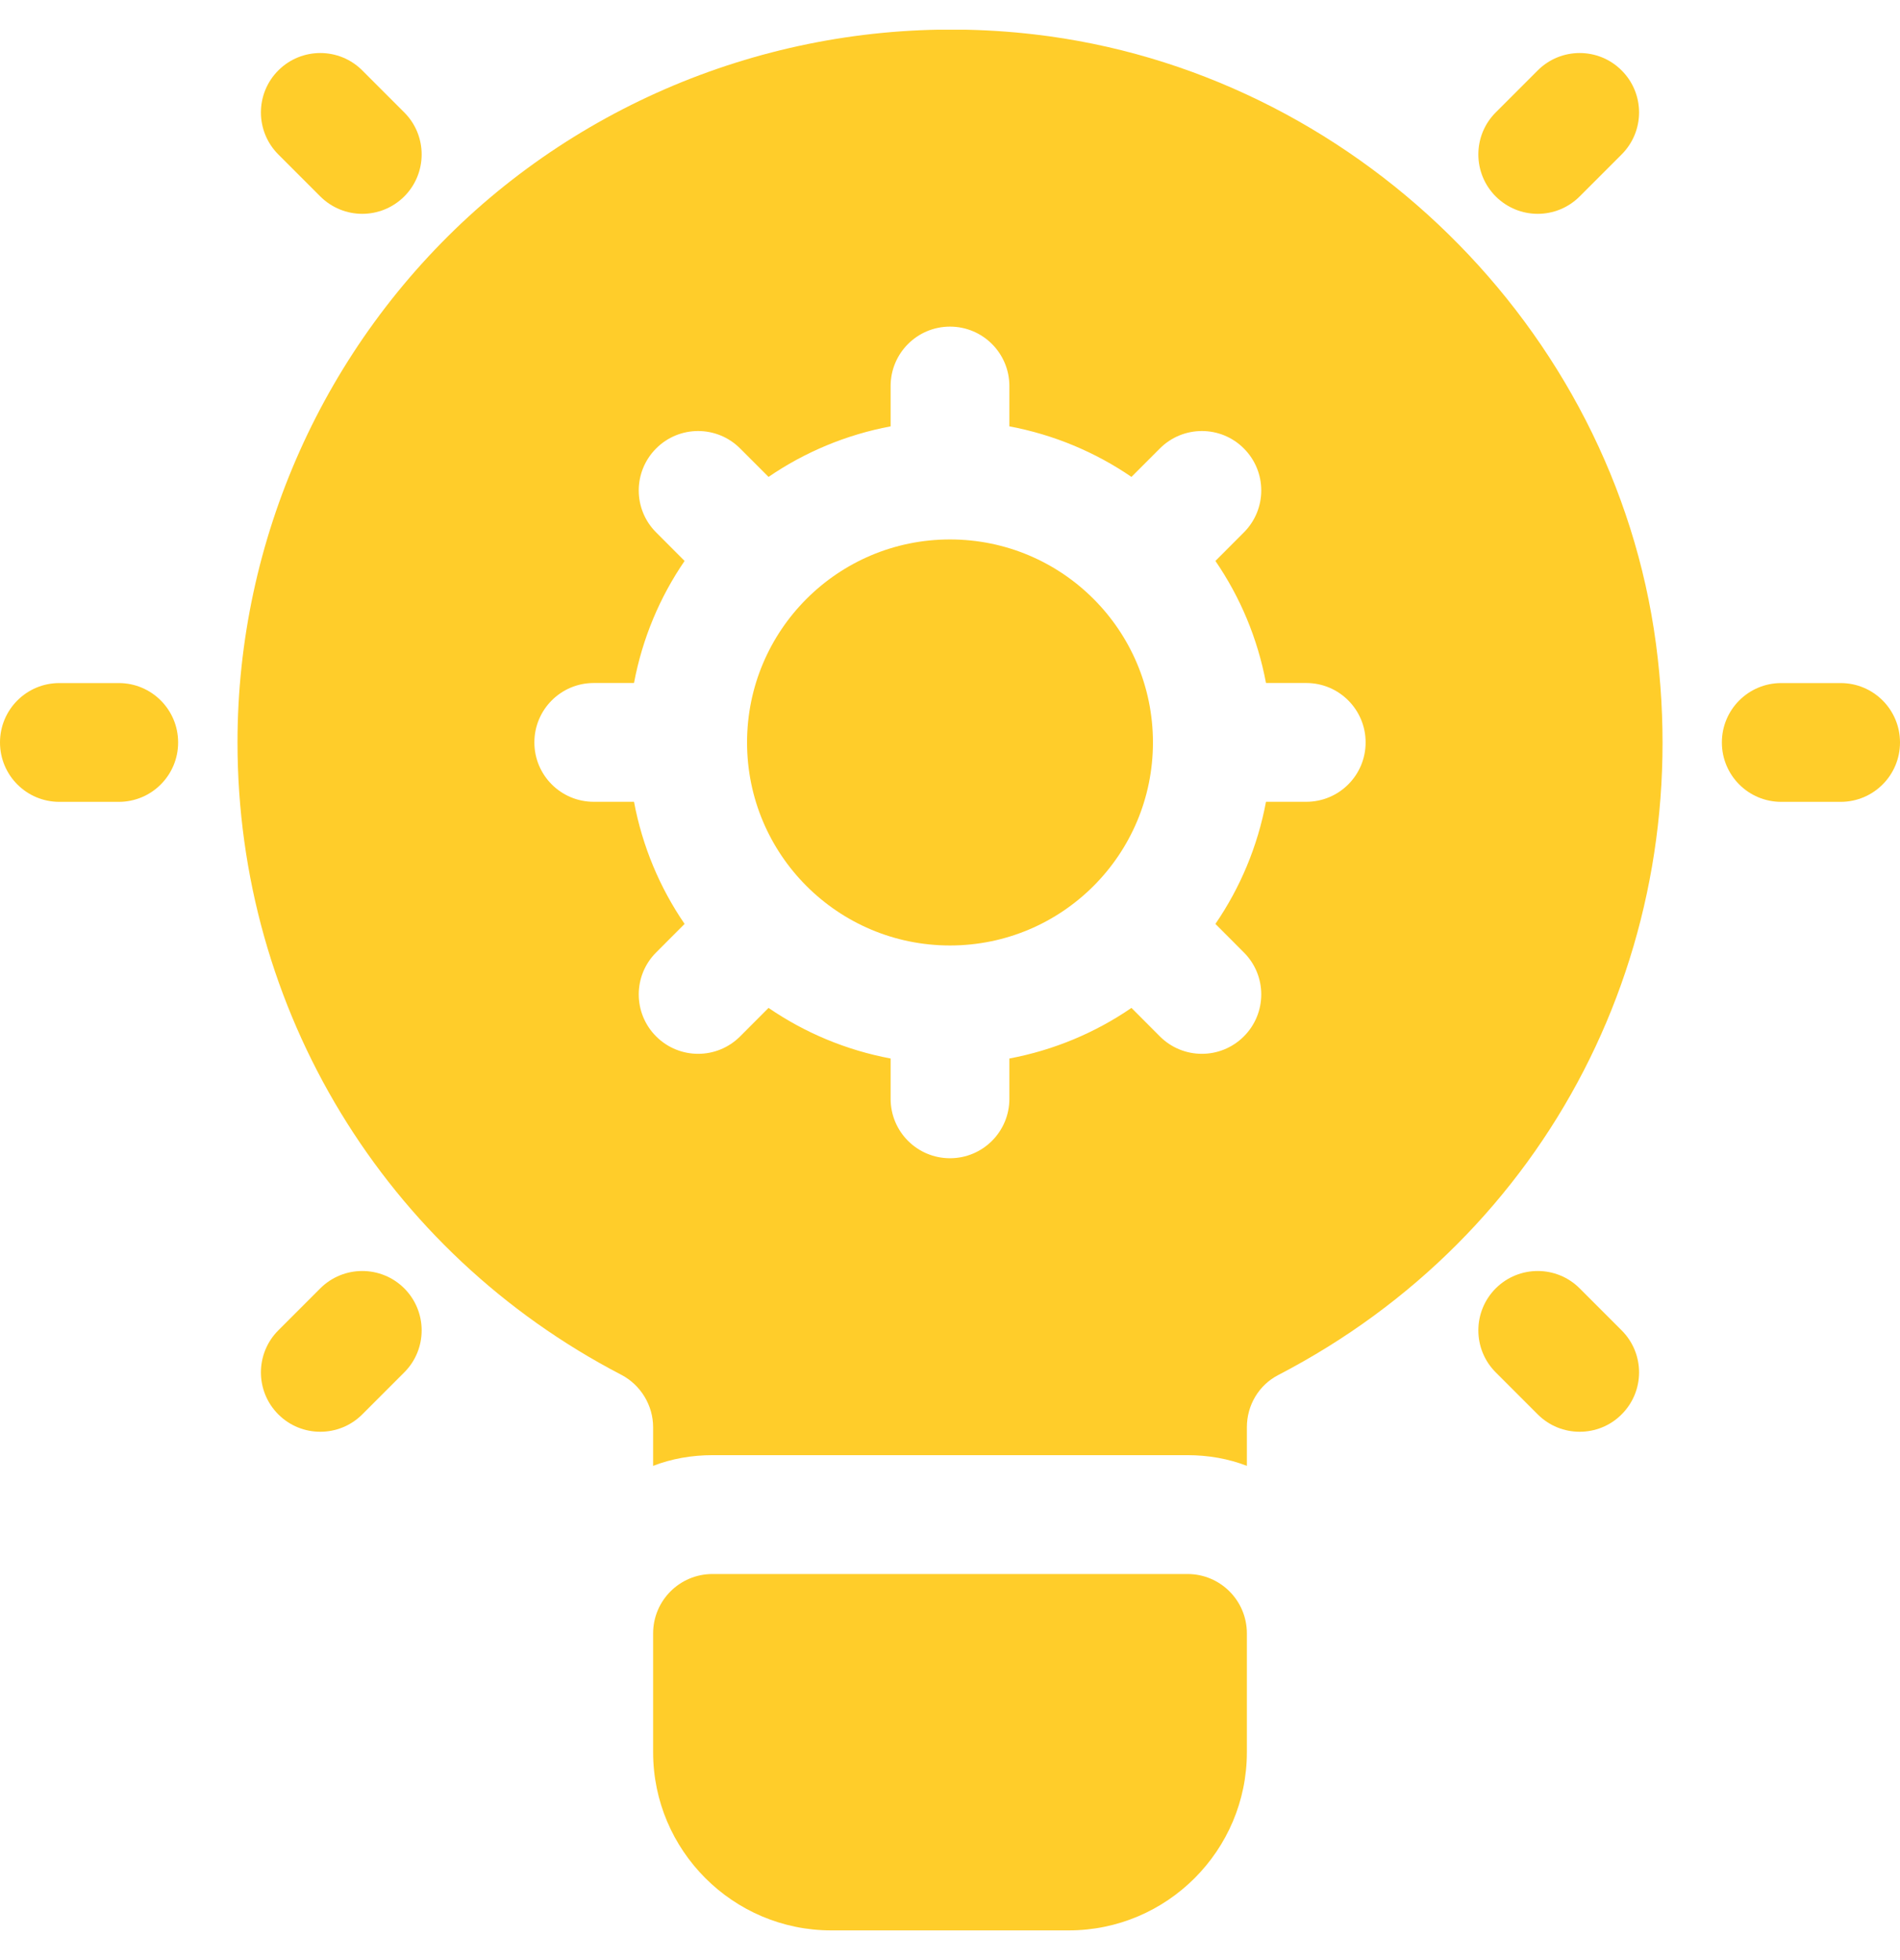 <svg width="32" height="33" viewBox="0 0 32 33" fill="none" xmlns="http://www.w3.org/2000/svg">
<g clip-path="url(#clip0_2385_5875)">
<path d="M20 26.5H12C11.447 26.5 11 26.947 11 27.5V29.5C11 31.154 12.346 32.5 14 32.5H18C19.654 32.5 21 31.154 21 29.5V27.5C21 26.947 20.553 26.5 20 26.5Z" fill="#FFCD2A"/>
<path d="M16 15.918C17.888 15.918 19.418 14.388 19.418 12.5C19.418 10.612 17.888 9.082 16 9.082C14.112 9.082 12.582 10.612 12.582 12.5C12.582 14.388 14.112 15.918 16 15.918Z" fill="#FFCD2A"/>
<path d="M27.89 10.839C27.18 5.509 22.77 1.199 17.42 0.579C13.99 0.179 10.56 1.269 8.01 3.539C5.46 5.819 4 9.079 4 12.499C4 16.999 6.48 21.079 10.47 23.149C10.79 23.319 11 23.659 11 24.029V24.679C11.31 24.559 11.65 24.499 12 24.499H20C20.35 24.499 20.69 24.559 21 24.679V24.029C21 23.659 21.2 23.319 21.53 23.149C26.08 20.789 28.57 15.959 27.89 10.839ZM22 13.499H21.322C21.181 14.25 20.887 14.947 20.47 15.555L20.949 16.035C21.34 16.425 21.34 17.058 20.949 17.449C20.754 17.644 20.498 17.742 20.242 17.742C19.986 17.742 19.73 17.644 19.535 17.449L19.056 16.969C18.448 17.386 17.751 17.68 17 17.821V18.5C17 19.052 16.553 19.5 16 19.5C15.447 19.5 15 19.052 15 18.5V17.821C14.249 17.68 13.552 17.386 12.944 16.969L12.465 17.449C12.27 17.644 12.014 17.742 11.758 17.742C11.502 17.742 11.246 17.644 11.051 17.449C10.66 17.058 10.66 16.425 11.051 16.035L11.53 15.555C11.113 14.947 10.819 14.25 10.678 13.499H10C9.447 13.499 9 13.052 9 12.499C9 11.947 9.447 11.499 10 11.499H10.678C10.819 10.748 11.113 10.052 11.53 9.444L11.051 8.964C10.66 8.574 10.66 7.941 11.051 7.55C11.441 7.159 12.074 7.159 12.465 7.55L12.944 8.029C13.552 7.613 14.249 7.319 15 7.178V6.499C15 5.947 15.447 5.499 16 5.499C16.553 5.499 17 5.947 17 6.499V7.178C17.751 7.319 18.448 7.613 19.056 8.029L19.535 7.55C19.926 7.159 20.559 7.159 20.949 7.55C21.34 7.941 21.34 8.573 20.949 8.964L20.47 9.444C20.887 10.052 21.181 10.748 21.322 11.499H22C22.553 11.499 23 11.947 23 12.499C23 13.052 22.553 13.499 22 13.499Z" fill="#FFCD2A"/>
<path d="M2 13.5H1C0.447 13.5 0 13.053 0 12.5C0 11.947 0.447 11.5 1 11.5H2C2.553 11.5 3 11.947 3 12.5C3 13.053 2.553 13.5 2 13.5Z" fill="#FFCD2A"/>
<path d="M6.101 3.6C5.846 3.6 5.59 3.502 5.394 3.307L4.687 2.6C4.297 2.209 4.297 1.576 4.687 1.186C5.078 0.795 5.711 0.795 6.102 1.186L6.809 1.893C7.199 2.283 7.199 2.916 6.809 3.307C6.613 3.502 6.357 3.6 6.101 3.6Z" fill="#FFCD2A"/>
<path d="M5.394 24.105C5.139 24.105 4.883 24.008 4.687 23.812C4.297 23.422 4.297 22.789 4.687 22.398L5.394 21.691C5.785 21.301 6.418 21.301 6.809 21.691C7.199 22.082 7.199 22.715 6.809 23.105L6.102 23.812C5.906 24.008 5.65 24.105 5.394 24.105Z" fill="#FFCD2A"/>
<path d="M31 13.5H30C29.447 13.5 29 13.053 29 12.5C29 11.947 29.447 11.5 30 11.5H31C31.553 11.5 32 11.947 32 12.5C32 13.053 31.553 13.5 31 13.5Z" fill="#FFCD2A"/>
<path d="M25.898 3.6C25.642 3.6 25.387 3.502 25.191 3.307C24.801 2.916 24.801 2.283 25.191 1.893L25.898 1.186C26.289 0.795 26.922 0.795 27.312 1.186C27.703 1.576 27.703 2.209 27.312 2.6L26.605 3.307C26.41 3.502 26.154 3.6 25.898 3.6Z" fill="#FFCD2A"/>
<path d="M26.605 24.105C26.349 24.105 26.094 24.008 25.898 23.812L25.191 23.105C24.801 22.715 24.801 22.082 25.191 21.691C25.582 21.301 26.215 21.301 26.605 21.691L27.312 22.398C27.703 22.789 27.703 23.422 27.312 23.812C27.117 24.008 26.861 24.105 26.605 24.105Z" fill="#FFCD2A"/>
</g>
<defs>
<clipPath id="clip0_2385_5875">
<rect width="32" height="32" fill="white" transform="translate(0 0.5)"/>
</clipPath>
</defs>
</svg>
